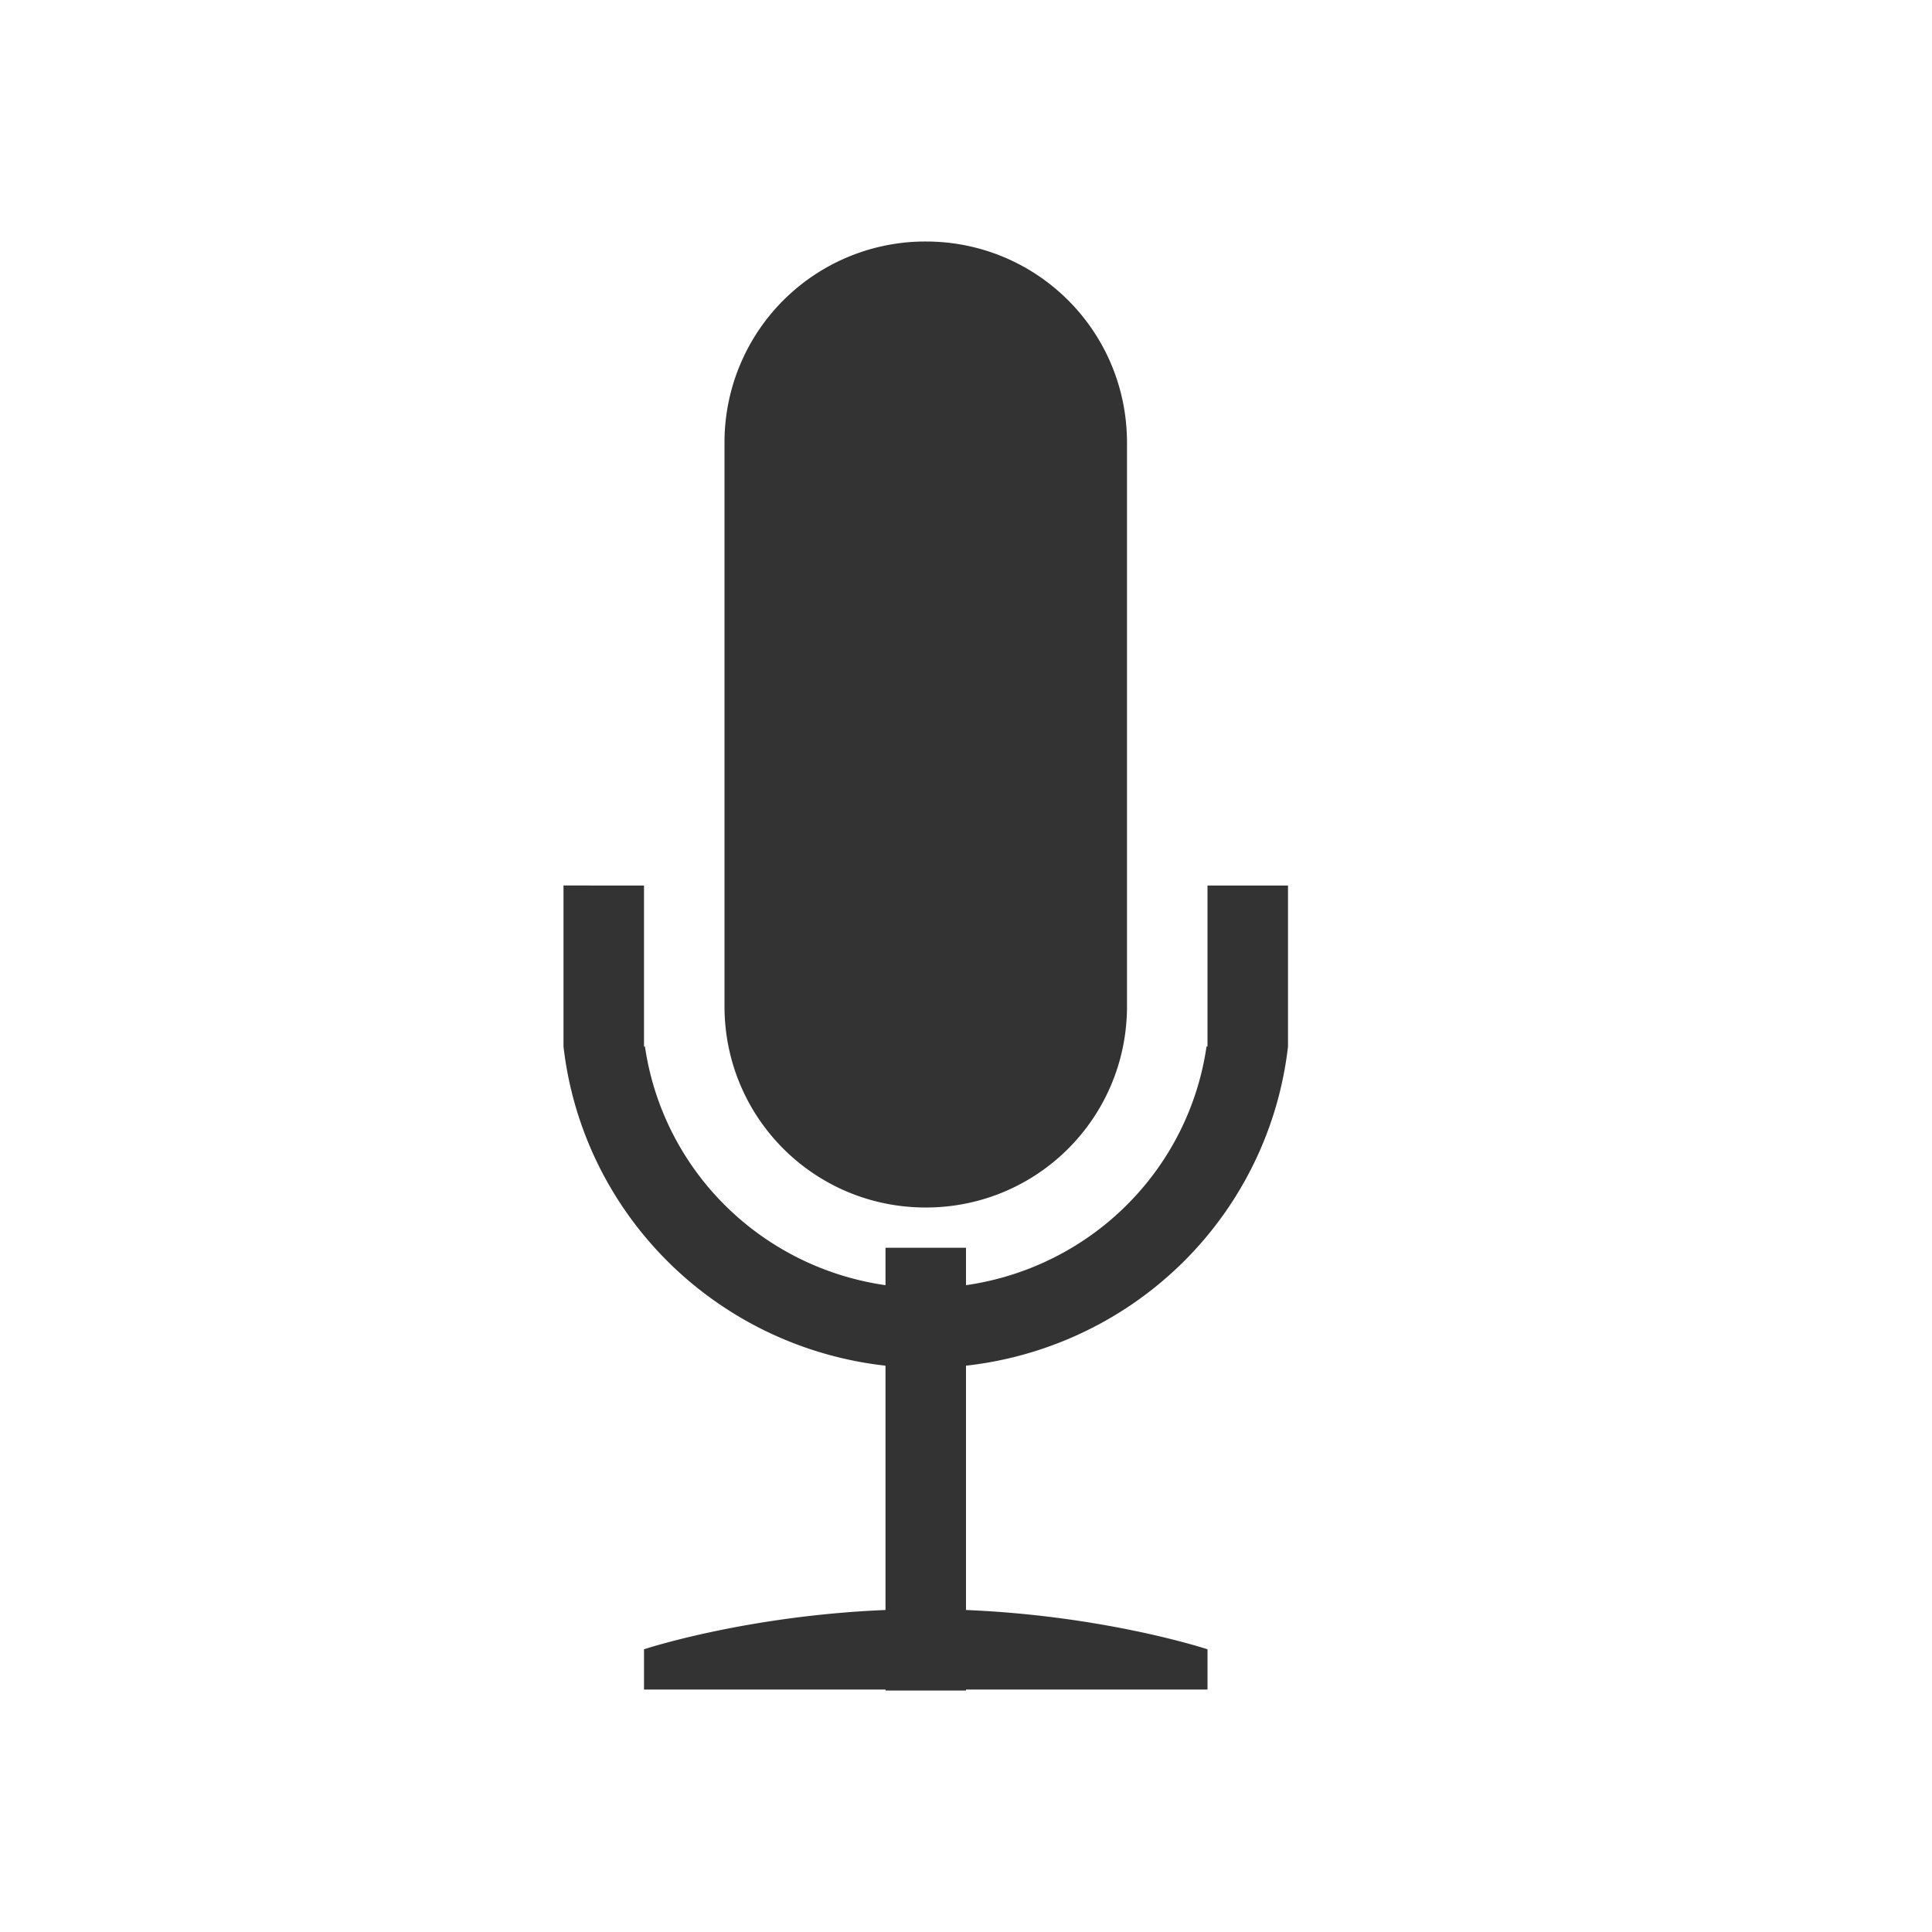 <svg viewBox="0 0 24 24" xmlns="http://www.w3.org/2000/svg"><path d="M11.5 3A2.495 2.495 0 0 0 9 5.5v7c0 1.385 1.115 2.5 2.5 2.5s2.5-1.115 2.5-2.5v-7C14 4.115 12.885 3 11.5 3zM7 11v2a4.535 4.5 0 0 0 4 3.965V20c-1.744.072-3 .488-3 .488v.5h3V21h1v-.012h3v-.5s-1.256-.416-3-.488v-3.035A4.535 4.5 0 0 0 16 13v-2h-1v2h-.012A3.528 3.5 0 0 1 12 15.965V15.5h-1v.465A3.528 3.5 0 0 1 8.012 13H8v-2z" fill="#333"/></svg>